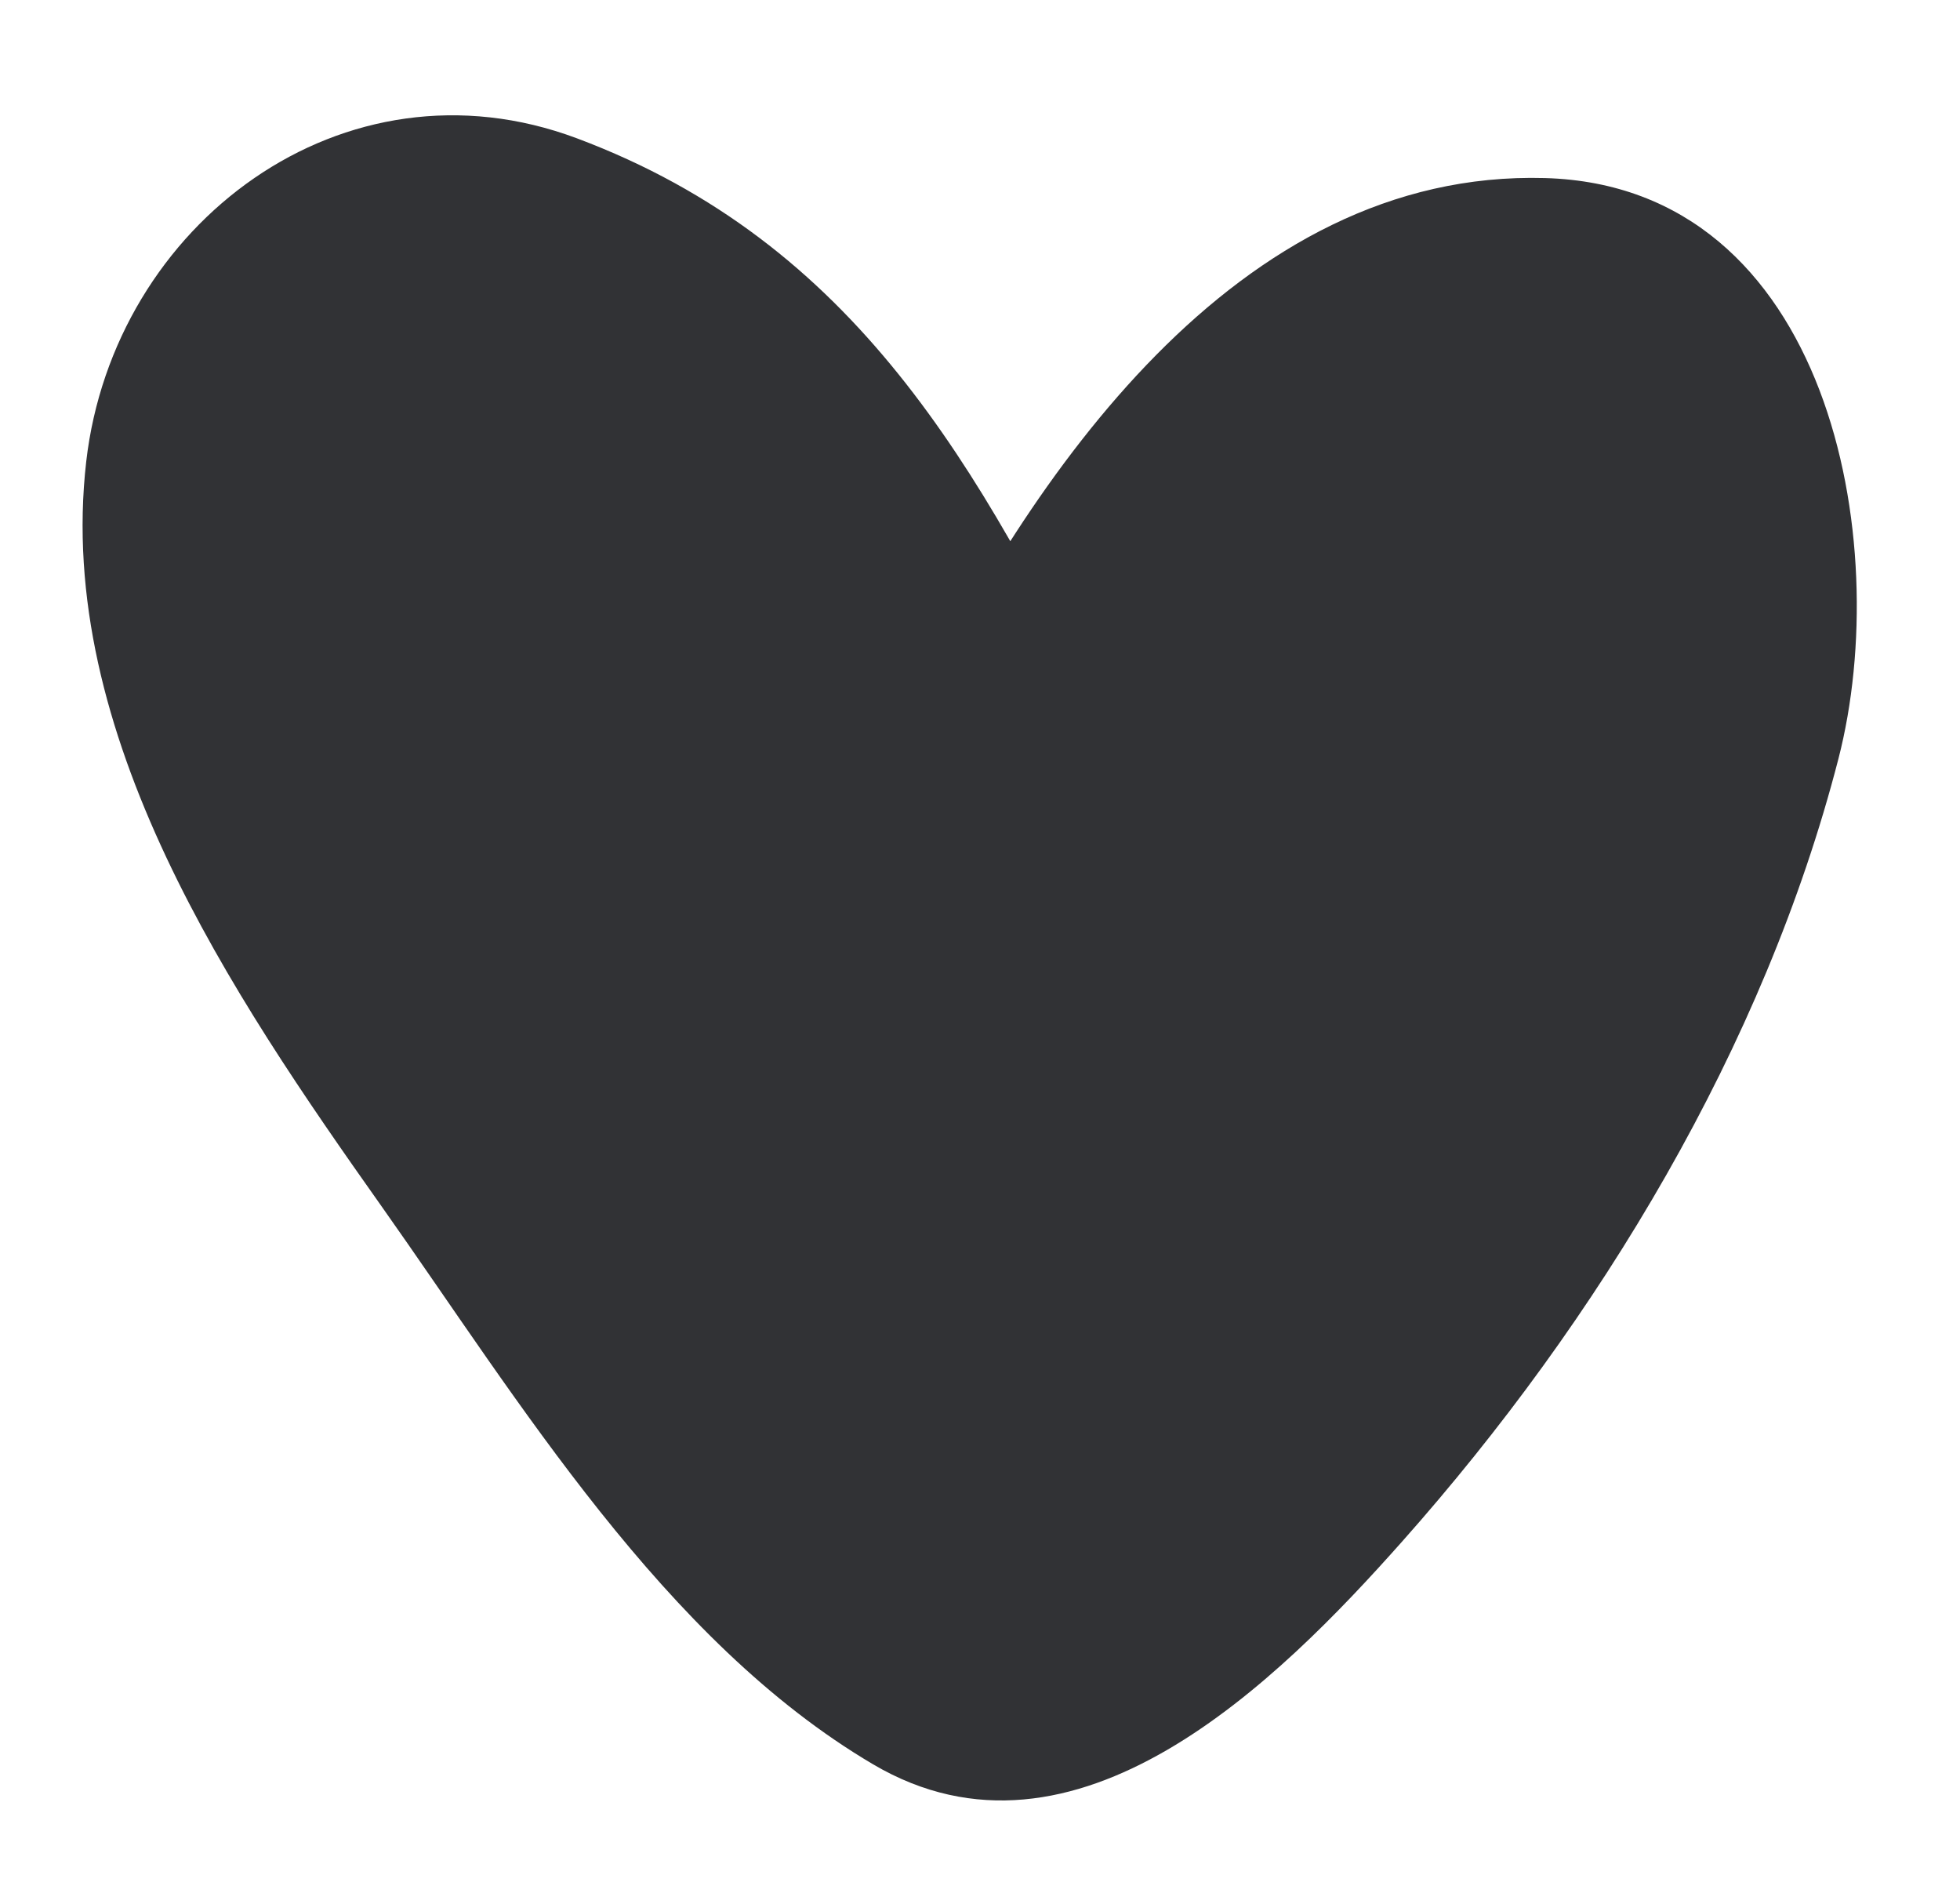 <?xml version="1.0" encoding="utf-8"?>
<!-- Generator: Adobe Illustrator 16.0.0, SVG Export Plug-In . SVG Version: 6.00 Build 0)  -->
<!DOCTYPE svg PUBLIC "-//W3C//DTD SVG 1.1//EN" "http://www.w3.org/Graphics/SVG/1.1/DTD/svg11.dtd">
<svg version="1.1" id="Layer_1" xmlns="http://www.w3.org/2000/svg" xmlns:xlink="http://www.w3.org/1999/xlink" x="0px" y="0px"
	 width="52px" height="50.5px" viewBox="0 0 52 50.5" enable-background="new 0 0 52 50.5" xml:space="preserve">
<g>
	<path fill="#313235" d="M26.716,20.717c-1.548-3.09-3.607-7.729-6.181-10.305C16.414,6.29,8.427,2.943,5.592,11.184
		c-2.115,6.164,4.379,15.458,7.729,20.095c2.573,3.09,8.501,12.88,12.88,13.395c4.637,0.772,12.108-9.788,14.172-13.138
		c2.831-4.637,5.666-10.045,5.923-15.458c0.257-6.181-3.864-10.56-10.049-7.21C32.387,10.927,28.522,16.854,26.716,20.717"/>
	<g>
		<path fill="#313235" d="M29.332,19.188C25.98,12.401,22.701,6.44,15.309,3.67C9.113,1.348,3.014,5.945,2.288,12.239
			c-0.833,7.224,3.863,14.144,7.833,19.755c3.65,5.16,7.488,11.529,13.042,14.803c5.37,3.166,10.752-2.212,14.033-5.905
			c5.229-5.887,9.61-13.129,11.579-20.767c1.483-5.751-0.231-15.188-7.785-15.402c-8.211-0.232-13.664,7.92-16.888,14.466
			c-1.72,3.491,3.504,6.562,5.23,3.058c2.195-4.455,5.198-9.88,10.238-11.437c3.15-0.972,3.681,3.308,3.698,5.269
			c0.033,3.863-2.064,7.768-3.831,11.061c-1.818,3.387-4.049,6.535-6.525,9.468c-1.295,1.535-2.731,3.011-4.358,4.195
			c-2.111,1.536-3.274,0.304-4.924-1.285c-5.609-5.402-11.446-13.795-14.37-20.985c-1.904-4.683-0.66-11.46,5.611-8.529
			c4.88,2.281,6.993,7.71,9.23,12.242C25.831,25.749,31.055,22.678,29.332,19.188L29.332,19.188z"/>
	</g>
</g>
</svg>
